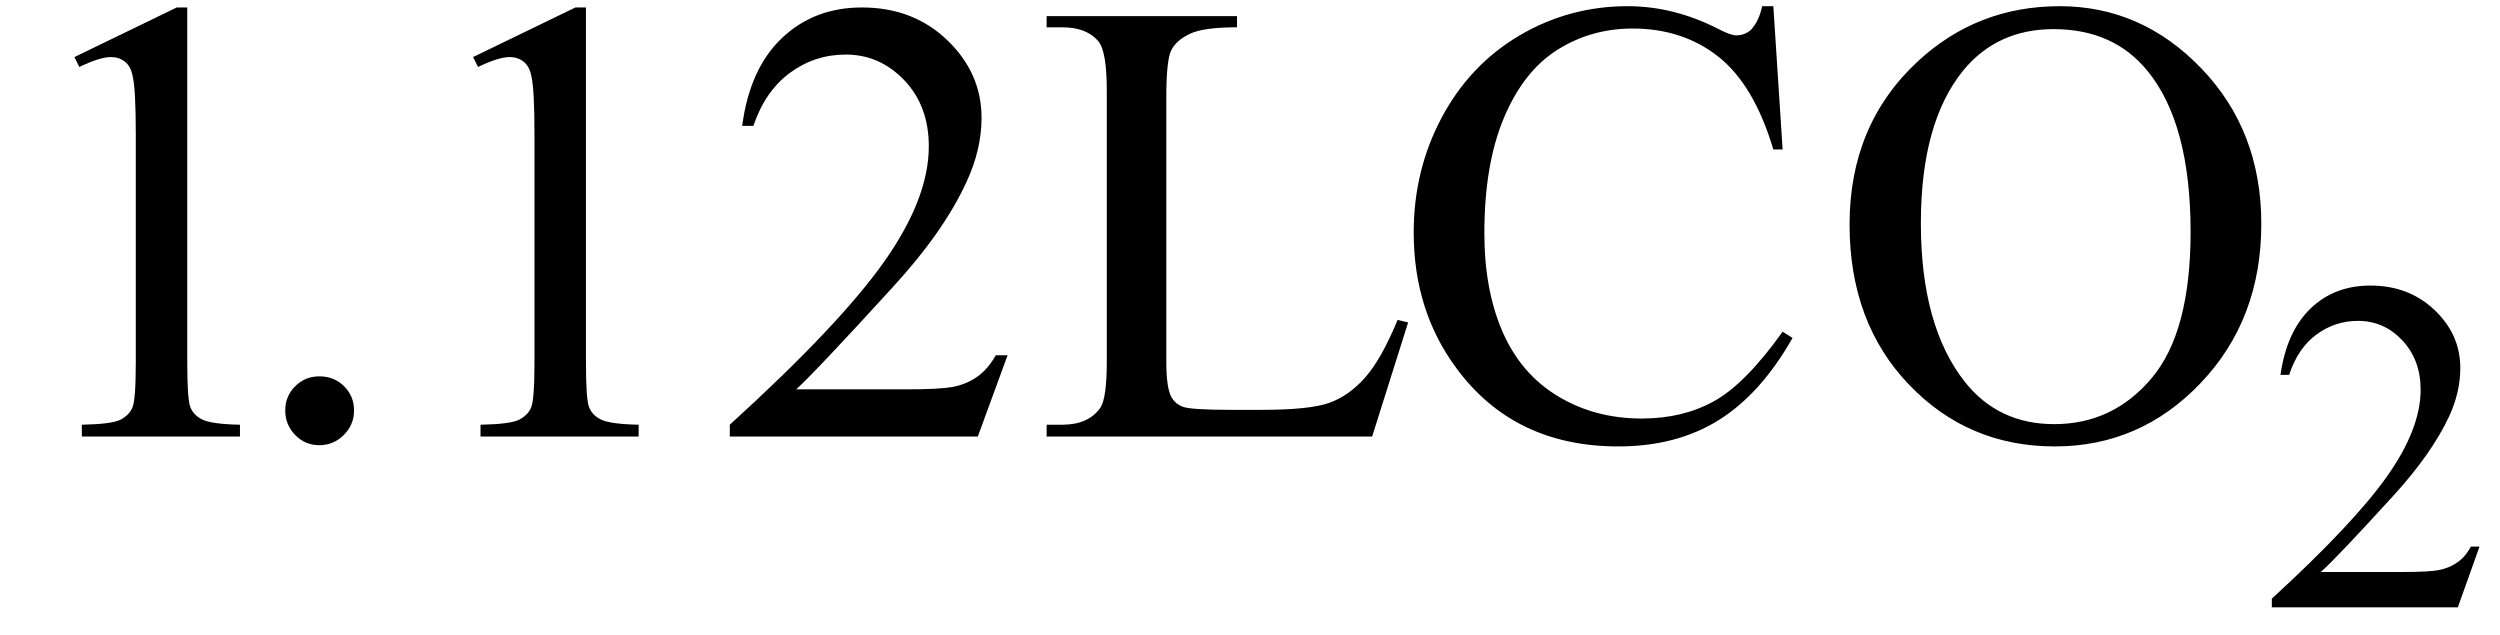 <svg xmlns="http://www.w3.org/2000/svg" xmlns:xlink="http://www.w3.org/1999/xlink" stroke-dasharray="none" shape-rendering="auto" font-family="'Dialog'" width="63" text-rendering="auto" fill-opacity="1" contentScriptType="text/ecmascript" color-interpolation="auto" color-rendering="auto" preserveAspectRatio="xMidYMid meet" font-size="12" fill="black" stroke="black" image-rendering="auto" stroke-miterlimit="10" zoomAndPan="magnify" version="1.0" stroke-linecap="square" stroke-linejoin="miter" contentStyleType="text/css" font-style="normal" height="16" stroke-width="1" stroke-dashoffset="0" font-weight="normal" stroke-opacity="1"><defs id="genericDefs"/><g><g text-rendering="optimizeLegibility" transform="translate(0,11)" color-rendering="optimizeQuality" color-interpolation="linearRGB" image-rendering="optimizeQuality"><path d="M1.875 -9.562 L4.453 -10.812 L4.719 -10.812 L4.719 -1.875 Q4.719 -0.984 4.789 -0.766 Q4.859 -0.547 5.094 -0.43 Q5.328 -0.312 6.047 -0.297 L6.047 0 L2.062 0 L2.062 -0.297 Q2.812 -0.312 3.031 -0.422 Q3.25 -0.531 3.336 -0.727 Q3.422 -0.922 3.422 -1.875 L3.422 -7.594 Q3.422 -8.75 3.344 -9.078 Q3.297 -9.328 3.148 -9.445 Q3 -9.562 2.797 -9.562 Q2.516 -9.562 2 -9.312 L1.875 -9.562 Z" stroke="none"/></g><g text-rendering="optimizeLegibility" transform="translate(6.047,11)" color-rendering="optimizeQuality" color-interpolation="linearRGB" image-rendering="optimizeQuality"><path d="M2 -1.516 Q2.375 -1.516 2.625 -1.266 Q2.875 -1.016 2.875 -0.656 Q2.875 -0.297 2.617 -0.039 Q2.359 0.219 2 0.219 Q1.641 0.219 1.391 -0.039 Q1.141 -0.297 1.141 -0.656 Q1.141 -1.016 1.391 -1.266 Q1.641 -1.516 2 -1.516 ZM5.875 -9.562 L8.453 -10.812 L8.719 -10.812 L8.719 -1.875 Q8.719 -0.984 8.789 -0.766 Q8.859 -0.547 9.094 -0.43 Q9.328 -0.312 10.047 -0.297 L10.047 0 L6.062 0 L6.062 -0.297 Q6.812 -0.312 7.031 -0.422 Q7.25 -0.531 7.336 -0.727 Q7.422 -0.922 7.422 -1.875 L7.422 -7.594 Q7.422 -8.75 7.344 -9.078 Q7.297 -9.328 7.148 -9.445 Q7 -9.562 6.797 -9.562 Q6.516 -9.562 6 -9.312 L5.875 -9.562 ZM19.344 -2.047 L18.594 0 L12.344 0 L12.344 -0.297 Q15.109 -2.812 16.234 -4.406 Q17.359 -6 17.359 -7.312 Q17.359 -8.328 16.742 -8.977 Q16.125 -9.625 15.266 -9.625 Q14.484 -9.625 13.859 -9.164 Q13.234 -8.703 12.938 -7.828 L12.656 -7.828 Q12.844 -9.266 13.656 -10.039 Q14.469 -10.812 15.672 -10.812 Q16.969 -10.812 17.828 -9.984 Q18.688 -9.156 18.688 -8.031 Q18.688 -7.234 18.312 -6.422 Q17.734 -5.156 16.438 -3.75 Q14.5 -1.625 14.016 -1.188 L16.781 -1.188 Q17.625 -1.188 17.961 -1.25 Q18.297 -1.312 18.57 -1.5 Q18.844 -1.688 19.047 -2.047 L19.344 -2.047 ZM29.172 -2.938 L29.438 -2.875 L28.531 0 L20.328 0 L20.328 -0.297 L20.719 -0.297 Q21.391 -0.297 21.688 -0.734 Q21.844 -0.984 21.844 -1.891 L21.844 -8.719 Q21.844 -9.719 21.625 -9.969 Q21.328 -10.312 20.719 -10.312 L20.328 -10.312 L20.328 -10.594 L25.125 -10.594 L25.125 -10.312 Q24.281 -10.312 23.938 -10.148 Q23.594 -9.984 23.469 -9.734 Q23.344 -9.484 23.344 -8.547 L23.344 -1.891 Q23.344 -1.234 23.469 -1 Q23.562 -0.828 23.758 -0.75 Q23.953 -0.672 24.984 -0.672 L25.75 -0.672 Q26.969 -0.672 27.461 -0.852 Q27.953 -1.031 28.359 -1.492 Q28.766 -1.953 29.172 -2.938 ZM38.641 -10.844 L38.875 -7.234 L38.641 -7.234 Q38.156 -8.859 37.258 -9.57 Q36.359 -10.281 35.094 -10.281 Q34.047 -10.281 33.195 -9.742 Q32.344 -9.203 31.852 -8.031 Q31.359 -6.859 31.359 -5.125 Q31.359 -3.688 31.82 -2.633 Q32.281 -1.578 33.211 -1.016 Q34.141 -0.453 35.328 -0.453 Q36.359 -0.453 37.148 -0.891 Q37.938 -1.328 38.875 -2.641 L39.125 -2.484 Q38.328 -1.078 37.266 -0.414 Q36.203 0.25 34.734 0.25 Q32.109 0.25 30.656 -1.719 Q29.578 -3.172 29.578 -5.141 Q29.578 -6.719 30.289 -8.047 Q31 -9.375 32.25 -10.109 Q33.5 -10.844 34.969 -10.844 Q36.125 -10.844 37.234 -10.281 Q37.562 -10.109 37.703 -10.109 Q37.922 -10.109 38.078 -10.25 Q38.281 -10.469 38.359 -10.844 L38.641 -10.844 ZM45.859 -10.844 Q47.922 -10.844 49.43 -9.273 Q50.938 -7.703 50.938 -5.359 Q50.938 -2.953 49.414 -1.352 Q47.891 0.25 45.734 0.25 Q43.547 0.25 42.055 -1.312 Q40.562 -2.875 40.562 -5.344 Q40.562 -7.859 42.281 -9.453 Q43.781 -10.844 45.859 -10.844 ZM45.703 -10.266 Q44.281 -10.266 43.422 -9.219 Q42.359 -7.906 42.359 -5.375 Q42.359 -2.781 43.469 -1.375 Q44.312 -0.312 45.719 -0.312 Q47.203 -0.312 48.18 -1.477 Q49.156 -2.641 49.156 -5.156 Q49.156 -7.875 48.078 -9.203 Q47.219 -10.266 45.703 -10.266 Z" stroke="none"/></g><g text-rendering="optimizeLegibility" transform="translate(56.984,15.305)" color-rendering="optimizeQuality" color-interpolation="linearRGB" image-rendering="optimizeQuality"><path d="M5.5 -1.531 L4.953 0 L0.266 0 L0.266 -0.219 Q2.328 -2.109 3.172 -3.305 Q4.016 -4.5 4.016 -5.484 Q4.016 -6.234 3.555 -6.727 Q3.094 -7.219 2.438 -7.219 Q1.859 -7.219 1.391 -6.875 Q0.922 -6.531 0.703 -5.859 L0.484 -5.859 Q0.641 -6.953 1.242 -7.531 Q1.844 -8.109 2.75 -8.109 Q3.719 -8.109 4.367 -7.492 Q5.016 -6.875 5.016 -6.031 Q5.016 -5.422 4.734 -4.812 Q4.297 -3.875 3.328 -2.812 Q1.875 -1.219 1.5 -0.891 L3.578 -0.891 Q4.219 -0.891 4.469 -0.938 Q4.719 -0.984 4.93 -1.125 Q5.141 -1.266 5.281 -1.531 L5.5 -1.531 Z" stroke="none"/></g></g></svg>